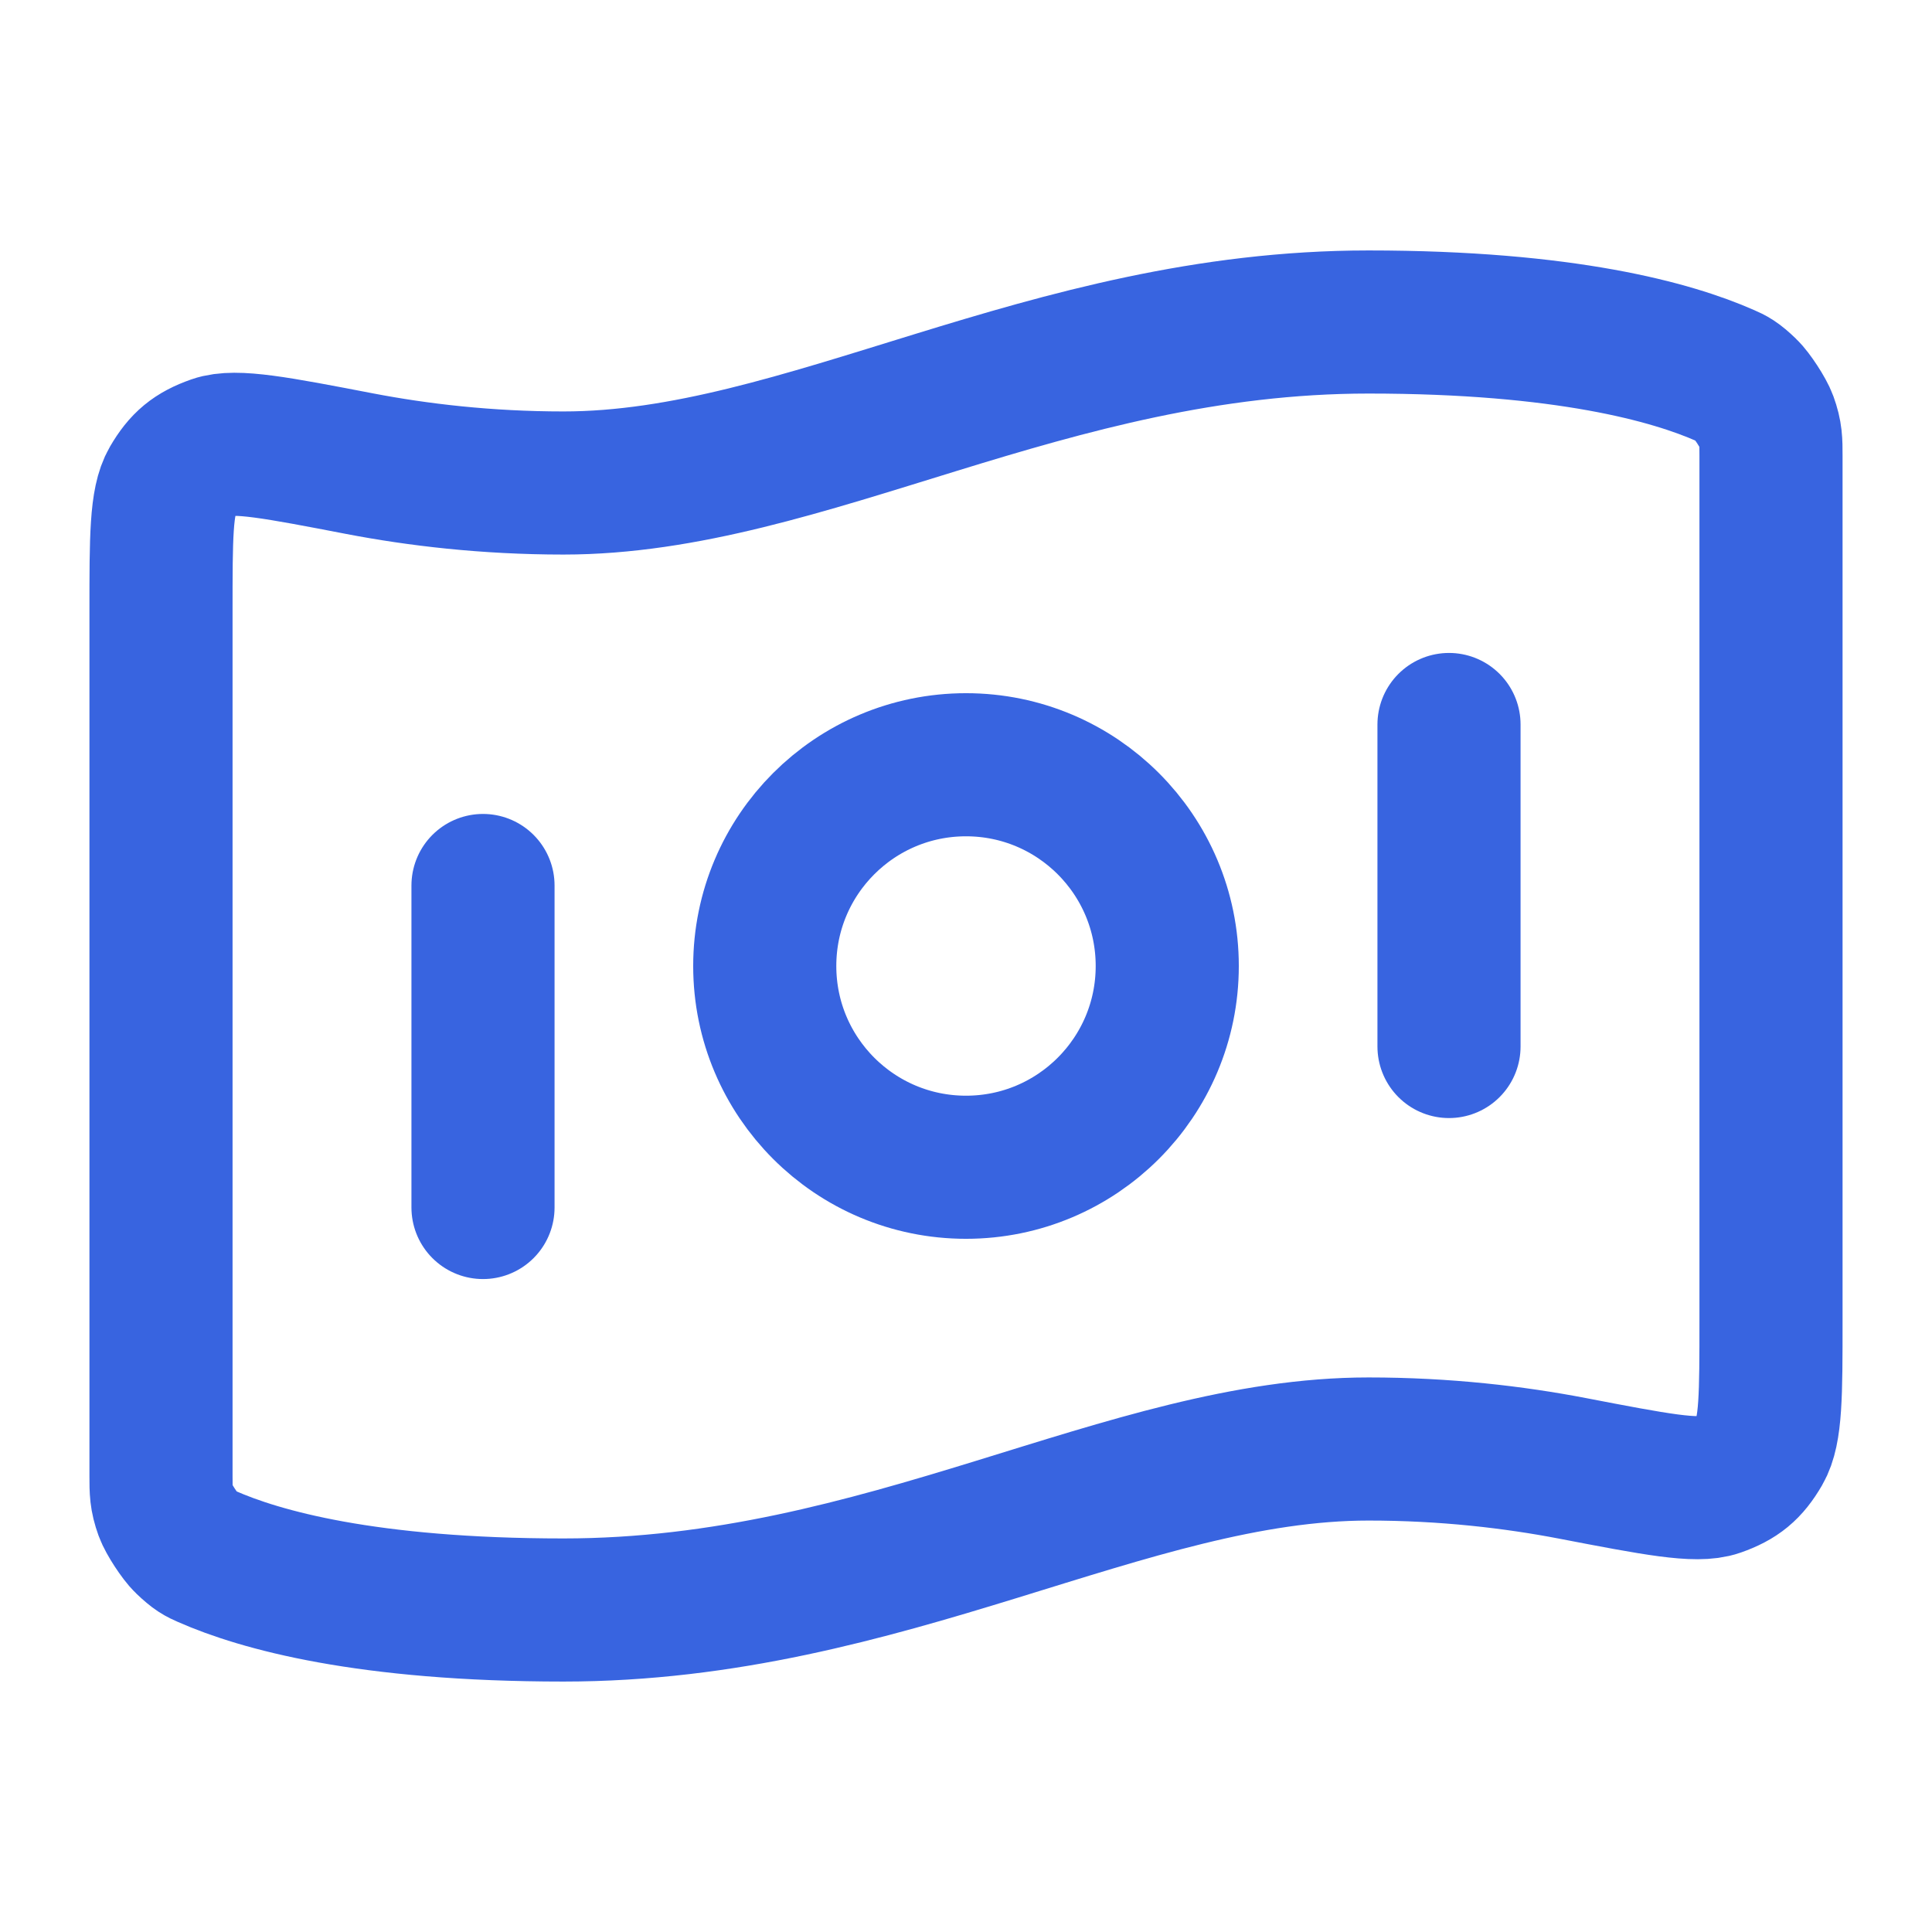 <svg width="54" height="54" viewBox="0 0 54 54" fill="none" xmlns="http://www.w3.org/2000/svg">
<path d="M13.5 24.75V33.75M40.5 20.25V29.25M38.25 9C43.76 9 46.74 9.843 48.222 10.497C48.42 10.584 48.519 10.628 48.803 10.9C48.974 11.063 49.286 11.541 49.366 11.763C49.5 12.134 49.5 12.336 49.5 12.741V36.925C49.5 38.97 49.5 39.992 49.193 40.518C48.882 41.052 48.581 41.301 47.997 41.506C47.423 41.708 46.264 41.486 43.947 41.04C42.326 40.729 40.402 40.5 38.25 40.5C31.5 40.5 24.75 45 15.75 45C10.24 45 7.26 44.157 5.778 43.503C5.58 43.416 5.482 43.372 5.197 43.1C5.026 42.937 4.714 42.459 4.634 42.237C4.5 41.866 4.5 41.664 4.5 41.259L4.5 17.075C4.5 15.03 4.5 14.008 4.807 13.482C5.119 12.948 5.419 12.699 6.003 12.494C6.577 12.292 7.736 12.514 10.053 12.96C11.674 13.271 13.598 13.5 15.75 13.5C22.5 13.5 29.25 9 38.25 9ZM32.625 27C32.625 30.107 30.107 32.625 27 32.625C23.893 32.625 21.375 30.107 21.375 27C21.375 23.893 23.893 21.375 27 21.375C30.107 21.375 32.625 23.893 32.625 27Z" stroke="#3864E0" stroke-width="4" stroke-linecap="round" stroke-linejoin="round"/>
</svg>
